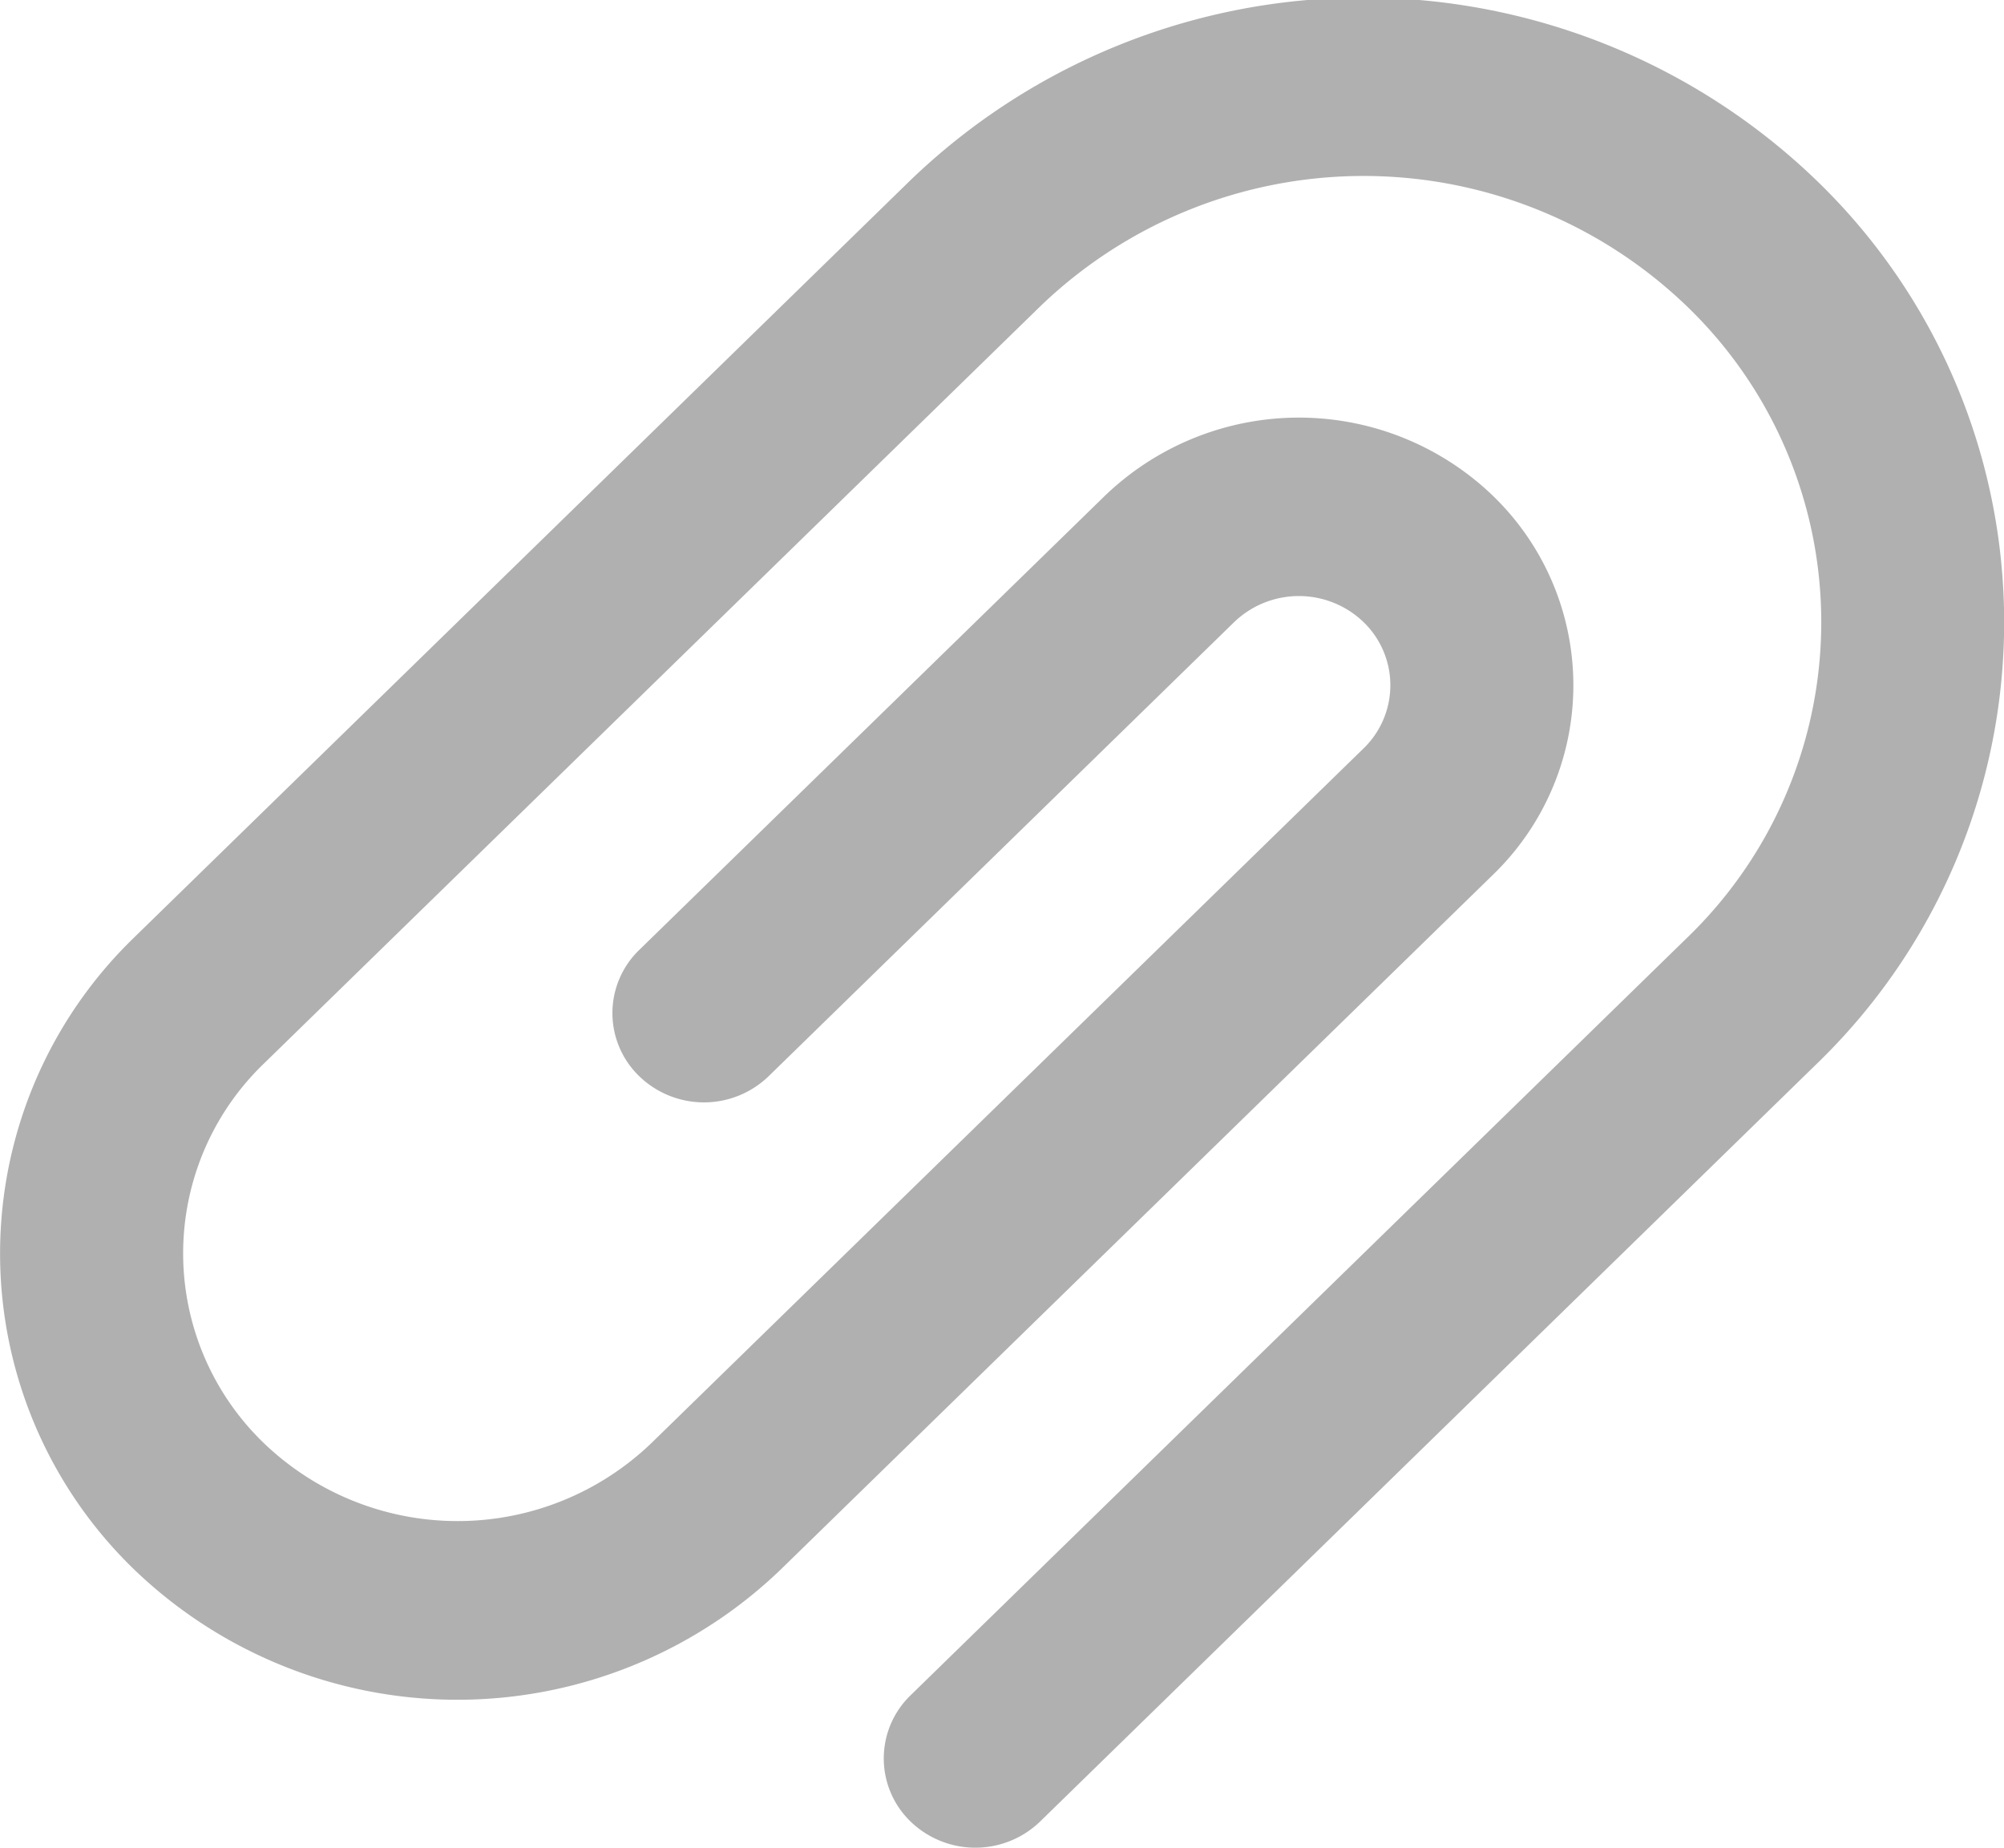 <svg xmlns="http://www.w3.org/2000/svg" width="26" height="23.969" viewBox="0 0 26 23.969">
  <defs>
    <style>
      .cls-1 {
        fill: #b0b0b0;
        fill-rule: evenodd;
      }
    </style>
  </defs>
  <path id="icon3" class="cls-1" d="M220.566,529.964a8.473,8.473,0,0,0-11.755,0l-10.076,9.827a5.7,5.7,0,0,0,0,8.188,6.051,6.051,0,0,0,8.4,0l9.236-9.008a3.417,3.417,0,0,0,0-4.913,3.631,3.631,0,0,0-5.038,0l-6.04,5.89a1.138,1.138,0,0,0,0,1.637,1.208,1.208,0,0,0,1.68,0l6.039-5.89a1.211,1.211,0,0,1,1.679,0,1.139,1.139,0,0,1,0,1.638l-9.235,9.007a3.63,3.63,0,0,1-5.038,0,3.417,3.417,0,0,1,0-4.913l10.076-9.826a6.049,6.049,0,0,1,8.395,0,5.686,5.686,0,0,1,0,8.188l-10.075,9.827a1.138,1.138,0,0,0,0,1.638,1.21,1.21,0,0,0,1.68,0l10.074-9.827A7.963,7.963,0,0,0,220.566,529.964Z" transform="translate(-197 -527.625)"/>
</svg>
